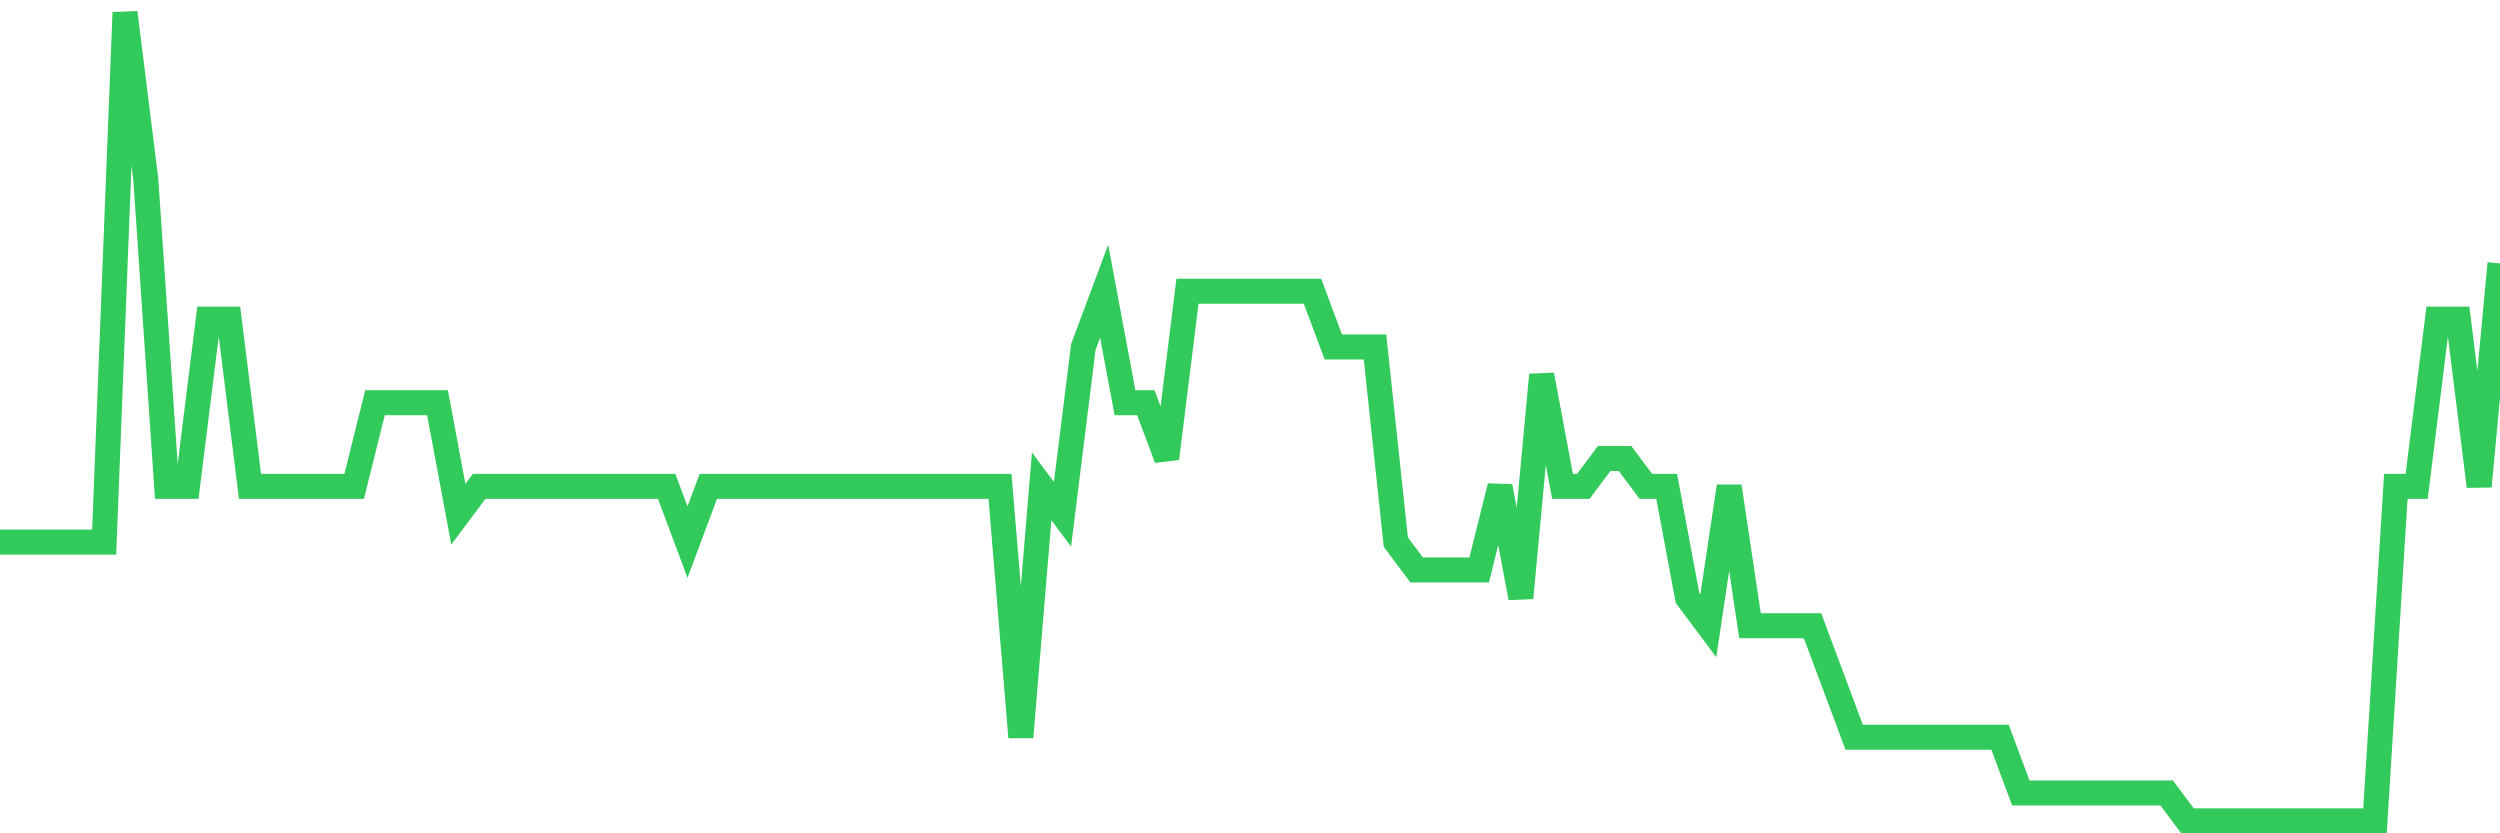 <svg
  xmlns="http://www.w3.org/2000/svg"
  xmlns:xlink="http://www.w3.org/1999/xlink"
  width="120"
  height="40"
  viewBox="0 0 120 40"
  preserveAspectRatio="none"
>
  <polyline
    points="0,26.021 1,26.021 2,26.021 3,26.021 4,26.021 5,26.021 6,0.6 7,8.628 8,23.345 9,23.345 10,15.317 11,15.317 12,23.345 13,23.345 14,23.345 15,23.345 16,23.345 17,23.345 18,19.331 19,19.331 20,19.331 21,19.331 22,24.683 23,23.345 24,23.345 25,23.345 26,23.345 27,23.345 28,23.345 29,23.345 30,23.345 31,23.345 32,23.345 33,26.021 34,23.345 35,23.345 36,23.345 37,23.345 38,23.345 39,23.345 40,23.345 41,23.345 42,23.345 43,23.345 44,23.345 45,23.345 46,23.345 47,23.345 48,23.345 49,35.386 50,23.345 51,24.683 52,16.655 53,13.979 54,19.331 55,19.331 56,22.007 57,13.979 58,13.979 59,13.979 60,13.979 61,13.979 62,13.979 63,13.979 64,16.655 65,16.655 66,16.655 67,26.021 68,27.359 69,27.359 70,27.359 71,27.359 72,23.345 73,28.697 74,17.993 75,23.345 76,23.345 77,22.007 78,22.007 79,23.345 80,23.345 81,28.697 82,30.034 83,23.345 84,30.034 85,30.034 86,30.034 87,30.034 88,32.71 89,35.386 90,35.386 91,35.386 92,35.386 93,35.386 94,35.386 95,35.386 96,35.386 97,38.062 98,38.062 99,38.062 100,38.062 101,38.062 102,38.062 103,38.062 104,38.062 105,39.4 106,39.4 107,39.4 108,39.4 109,39.4 110,39.4 111,39.4 112,39.4 113,39.4 114,39.4 115,23.345 116,23.345 117,15.317 118,15.317 119,23.345 120,12.641"
    fill="none"
    stroke="#32ca5b"
    stroke-width="1.2"
  >
  </polyline>
</svg>